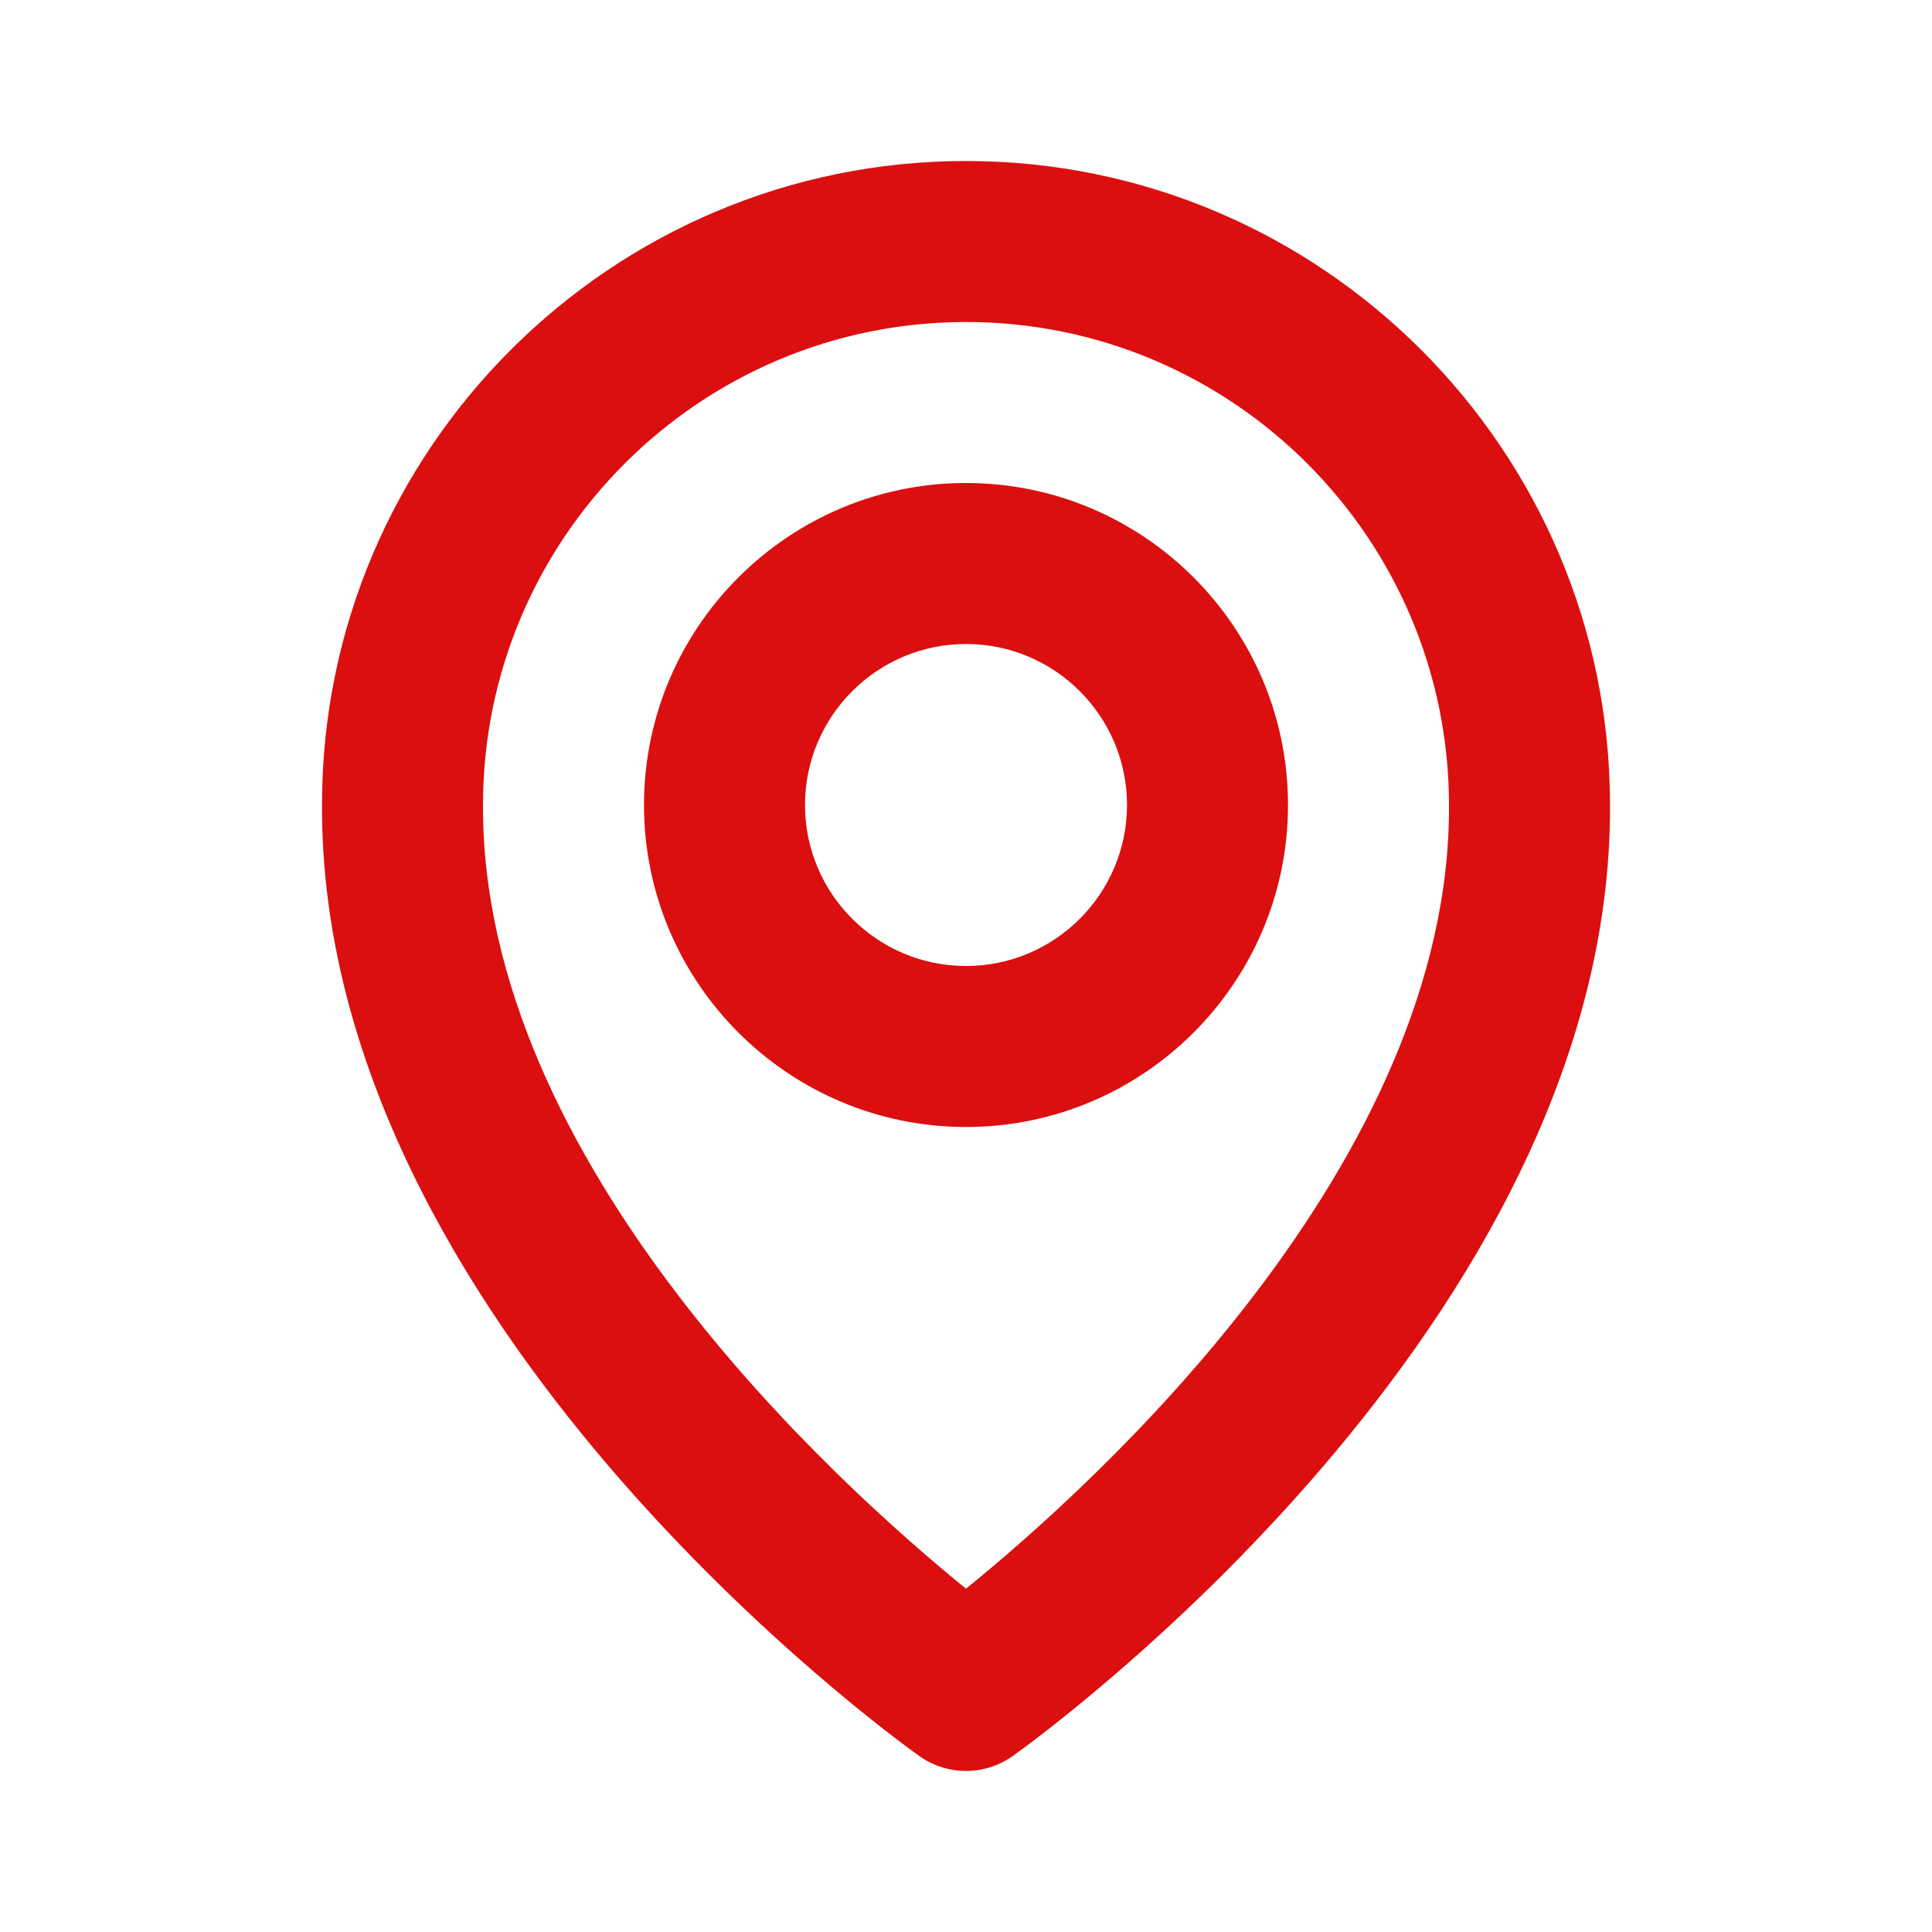 <?xml version="1.0" encoding="UTF-8"?> <svg xmlns="http://www.w3.org/2000/svg" width="256" height="256" viewBox="0 0 256 256" fill="none"><path d="M128.001 149.333C151.531 149.333 170.667 130.197 170.667 106.667C170.667 83.136 151.531 64 128.001 64C104.47 64 85.334 83.136 85.334 106.667C85.334 130.197 104.47 149.333 128.001 149.333ZM128.001 85.333C139.766 85.333 149.334 94.901 149.334 106.667C149.334 118.432 139.766 128 128.001 128C116.235 128 106.667 118.432 106.667 106.667C106.667 94.901 116.235 85.333 128.001 85.333Z" fill="#DB0F0F"></path><path d="M121.814 232.683C123.62 233.97 125.783 234.661 128 234.661C130.218 234.661 132.38 233.97 134.187 232.683C137.43 230.39 213.643 175.361 213.334 106.667C213.334 59.617 175.051 21.334 128 21.334C80.95 21.334 42.667 59.617 42.667 106.614C42.358 175.361 118.571 230.39 121.814 232.683ZM128 42.667C163.296 42.667 192 71.371 192 106.721C192.224 154.059 145.195 196.566 128 210.507C110.816 196.555 63.776 154.038 64 106.667C64 71.371 92.704 42.667 128 42.667Z" fill="#DB0F0F"></path></svg> 